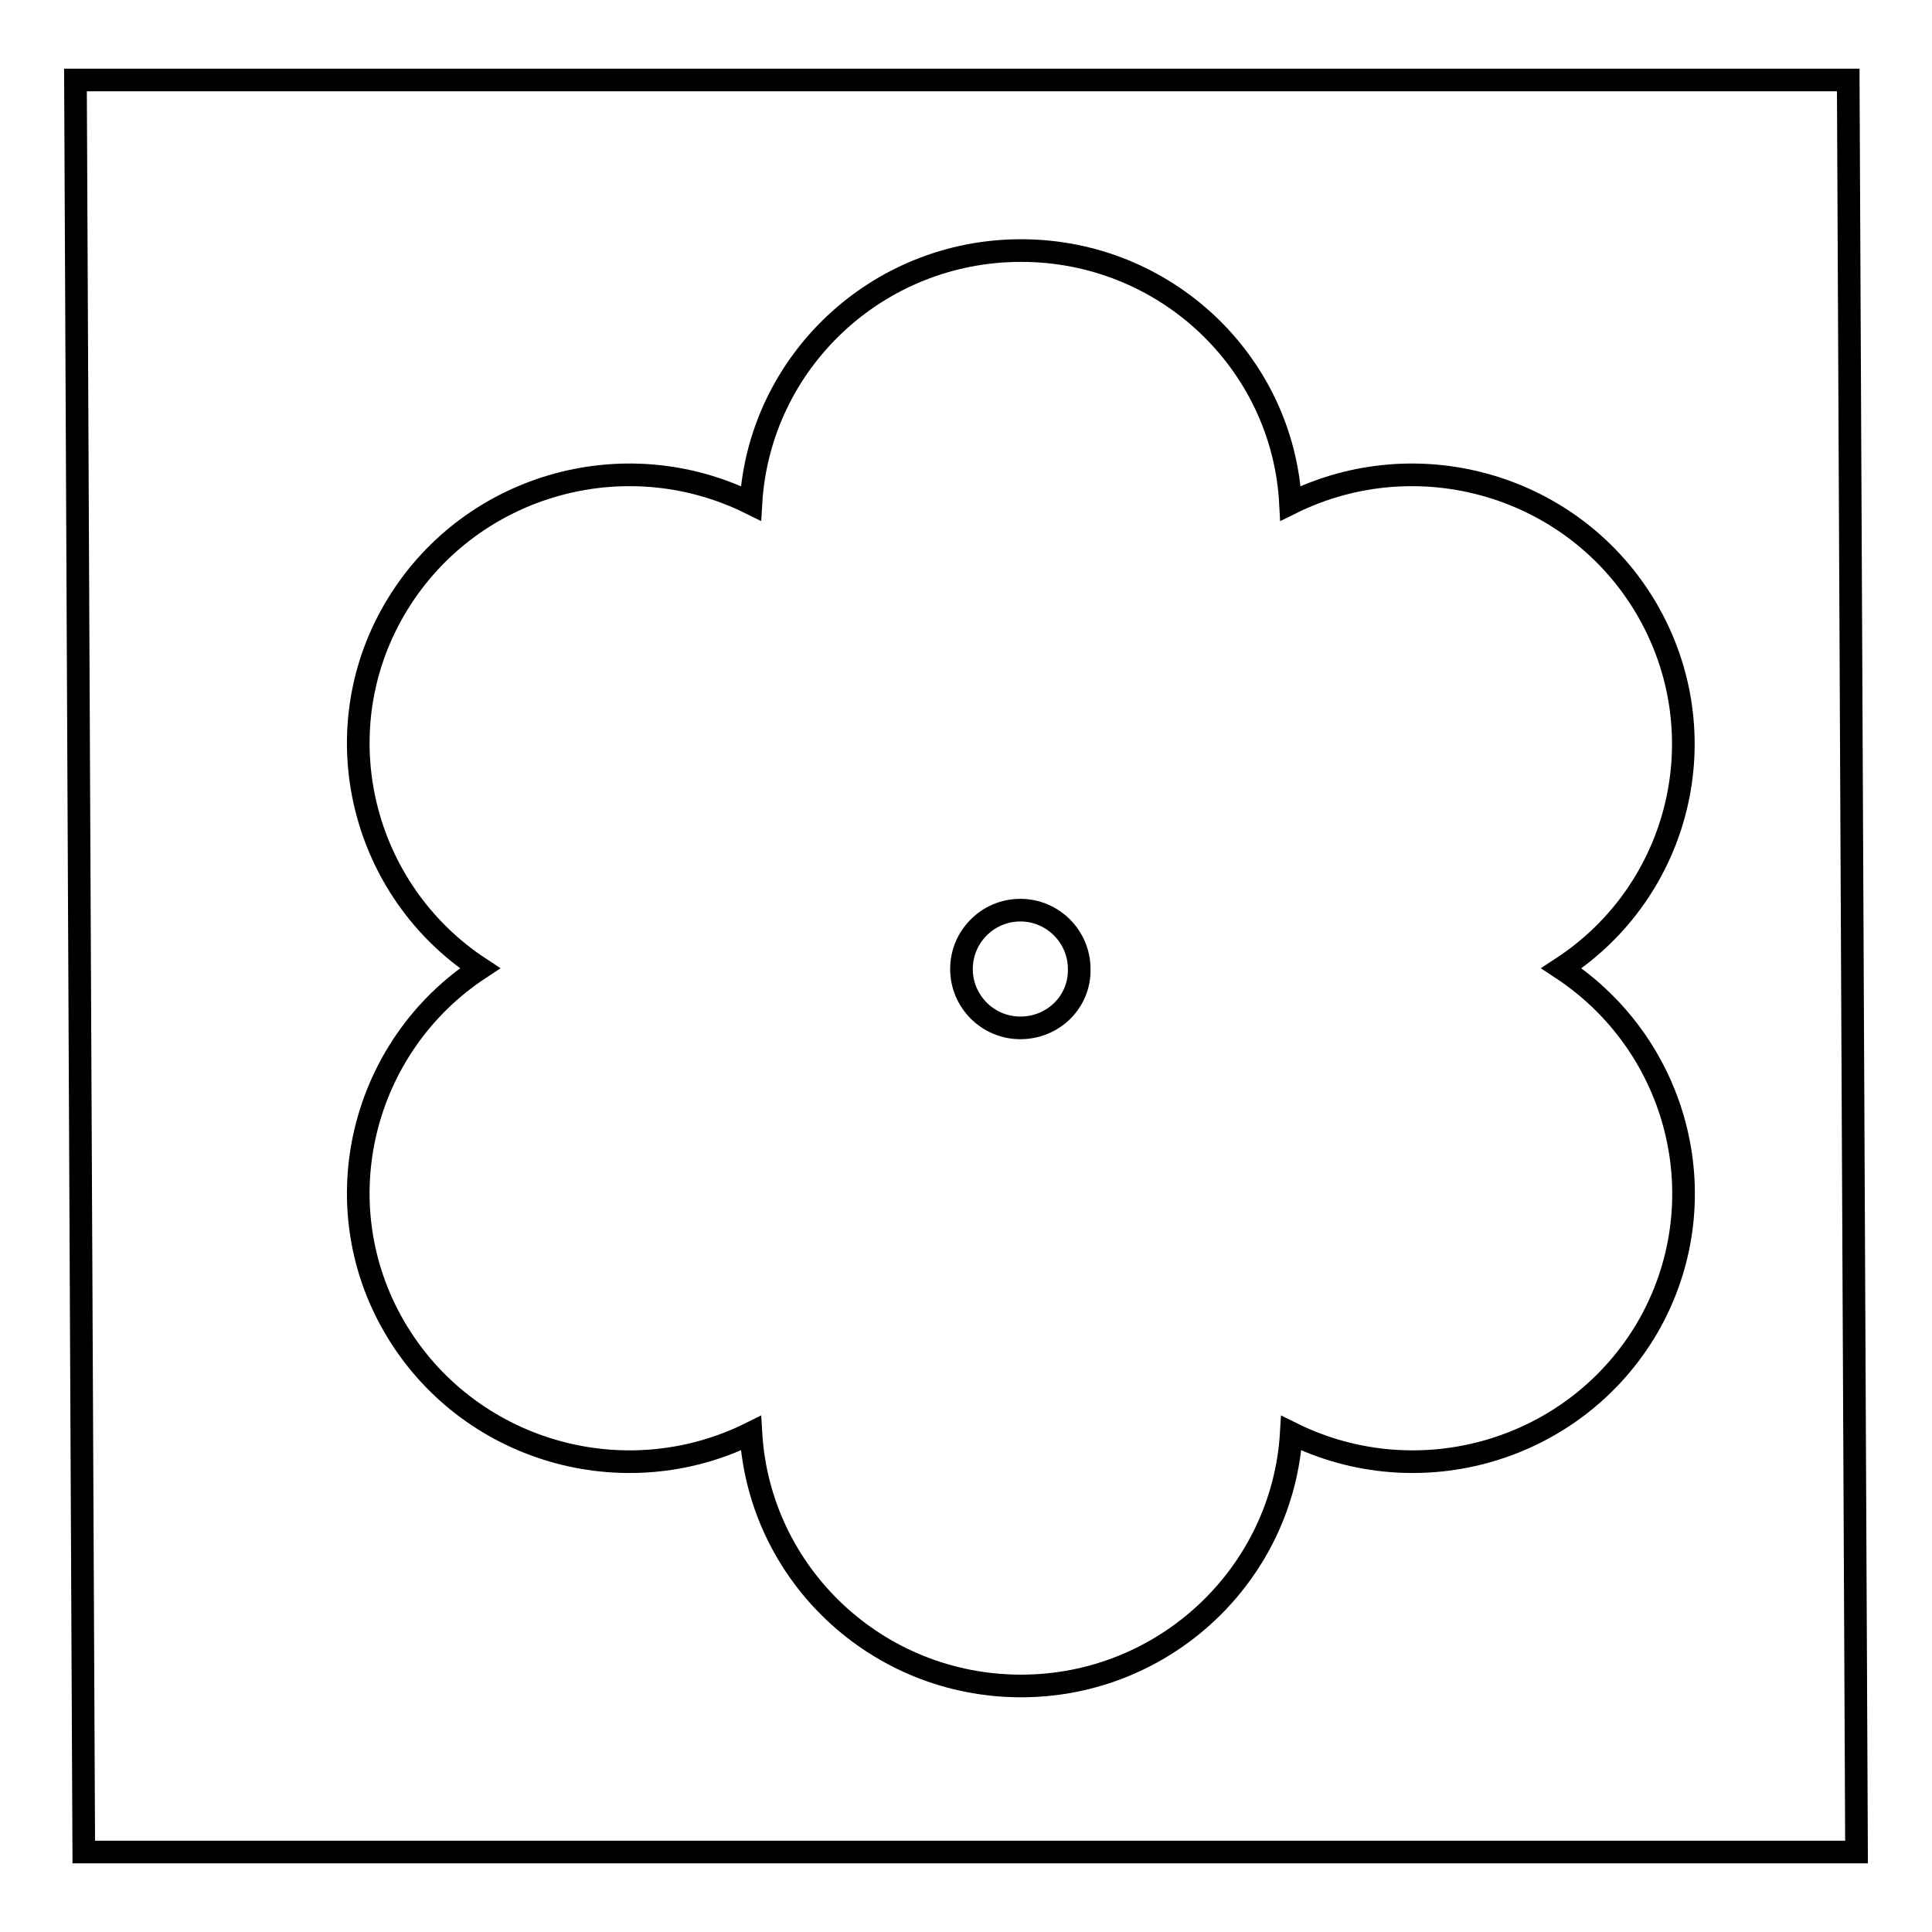 <?xml version="1.0" encoding="utf-8"?>
<!-- Svg Vector Icons : http://www.onlinewebfonts.com/icon -->
<!DOCTYPE svg PUBLIC "-//W3C//DTD SVG 1.1//EN" "http://www.w3.org/Graphics/SVG/1.1/DTD/svg11.dtd">
<svg version="1.1" xmlns="http://www.w3.org/2000/svg" xmlns:xlink="http://www.w3.org/1999/xlink" x="0px" y="0px" viewBox="0 0 256 256" enable-background="new 0 0 256 256" xml:space="preserve">
<g><g><path stroke-width="3" fill-opacity="0" stroke="#000000"  d="M246,245.4H11.1L10,10.6h234.9L246,245.4z"/><path stroke-width="3" fill-opacity="0" stroke="#000000"  d="M206.9,128.3c15.8-10.3,20.9-31.1,11.3-47.6c-9.6-16.4-30.3-22.4-47.2-14C170,48,154.4,33.2,135.3,33.2c-19.1,0-34.7,14.8-35.8,33.5c-16.9-8.4-37.6-2.4-47.2,14s-4.4,37.3,11.3,47.6c-15.7,10.3-20.9,31.2-11.3,47.6c9.6,16.4,30.3,22.4,47.2,14c1.1,18.7,16.7,33.5,35.8,33.5c19.1,0,34.7-14.9,35.8-33.5c16.9,8.4,37.6,2.4,47.2-14C227.8,159.5,222.7,138.7,206.9,128.3z M135.2,136.2c-4.3,0-7.8-3.5-7.8-7.8c0-4.3,3.5-7.8,7.8-7.8c4.3,0,7.8,3.5,7.8,7.8C143.1,132.7,139.6,136.2,135.2,136.2z"/></g></g>
</svg>